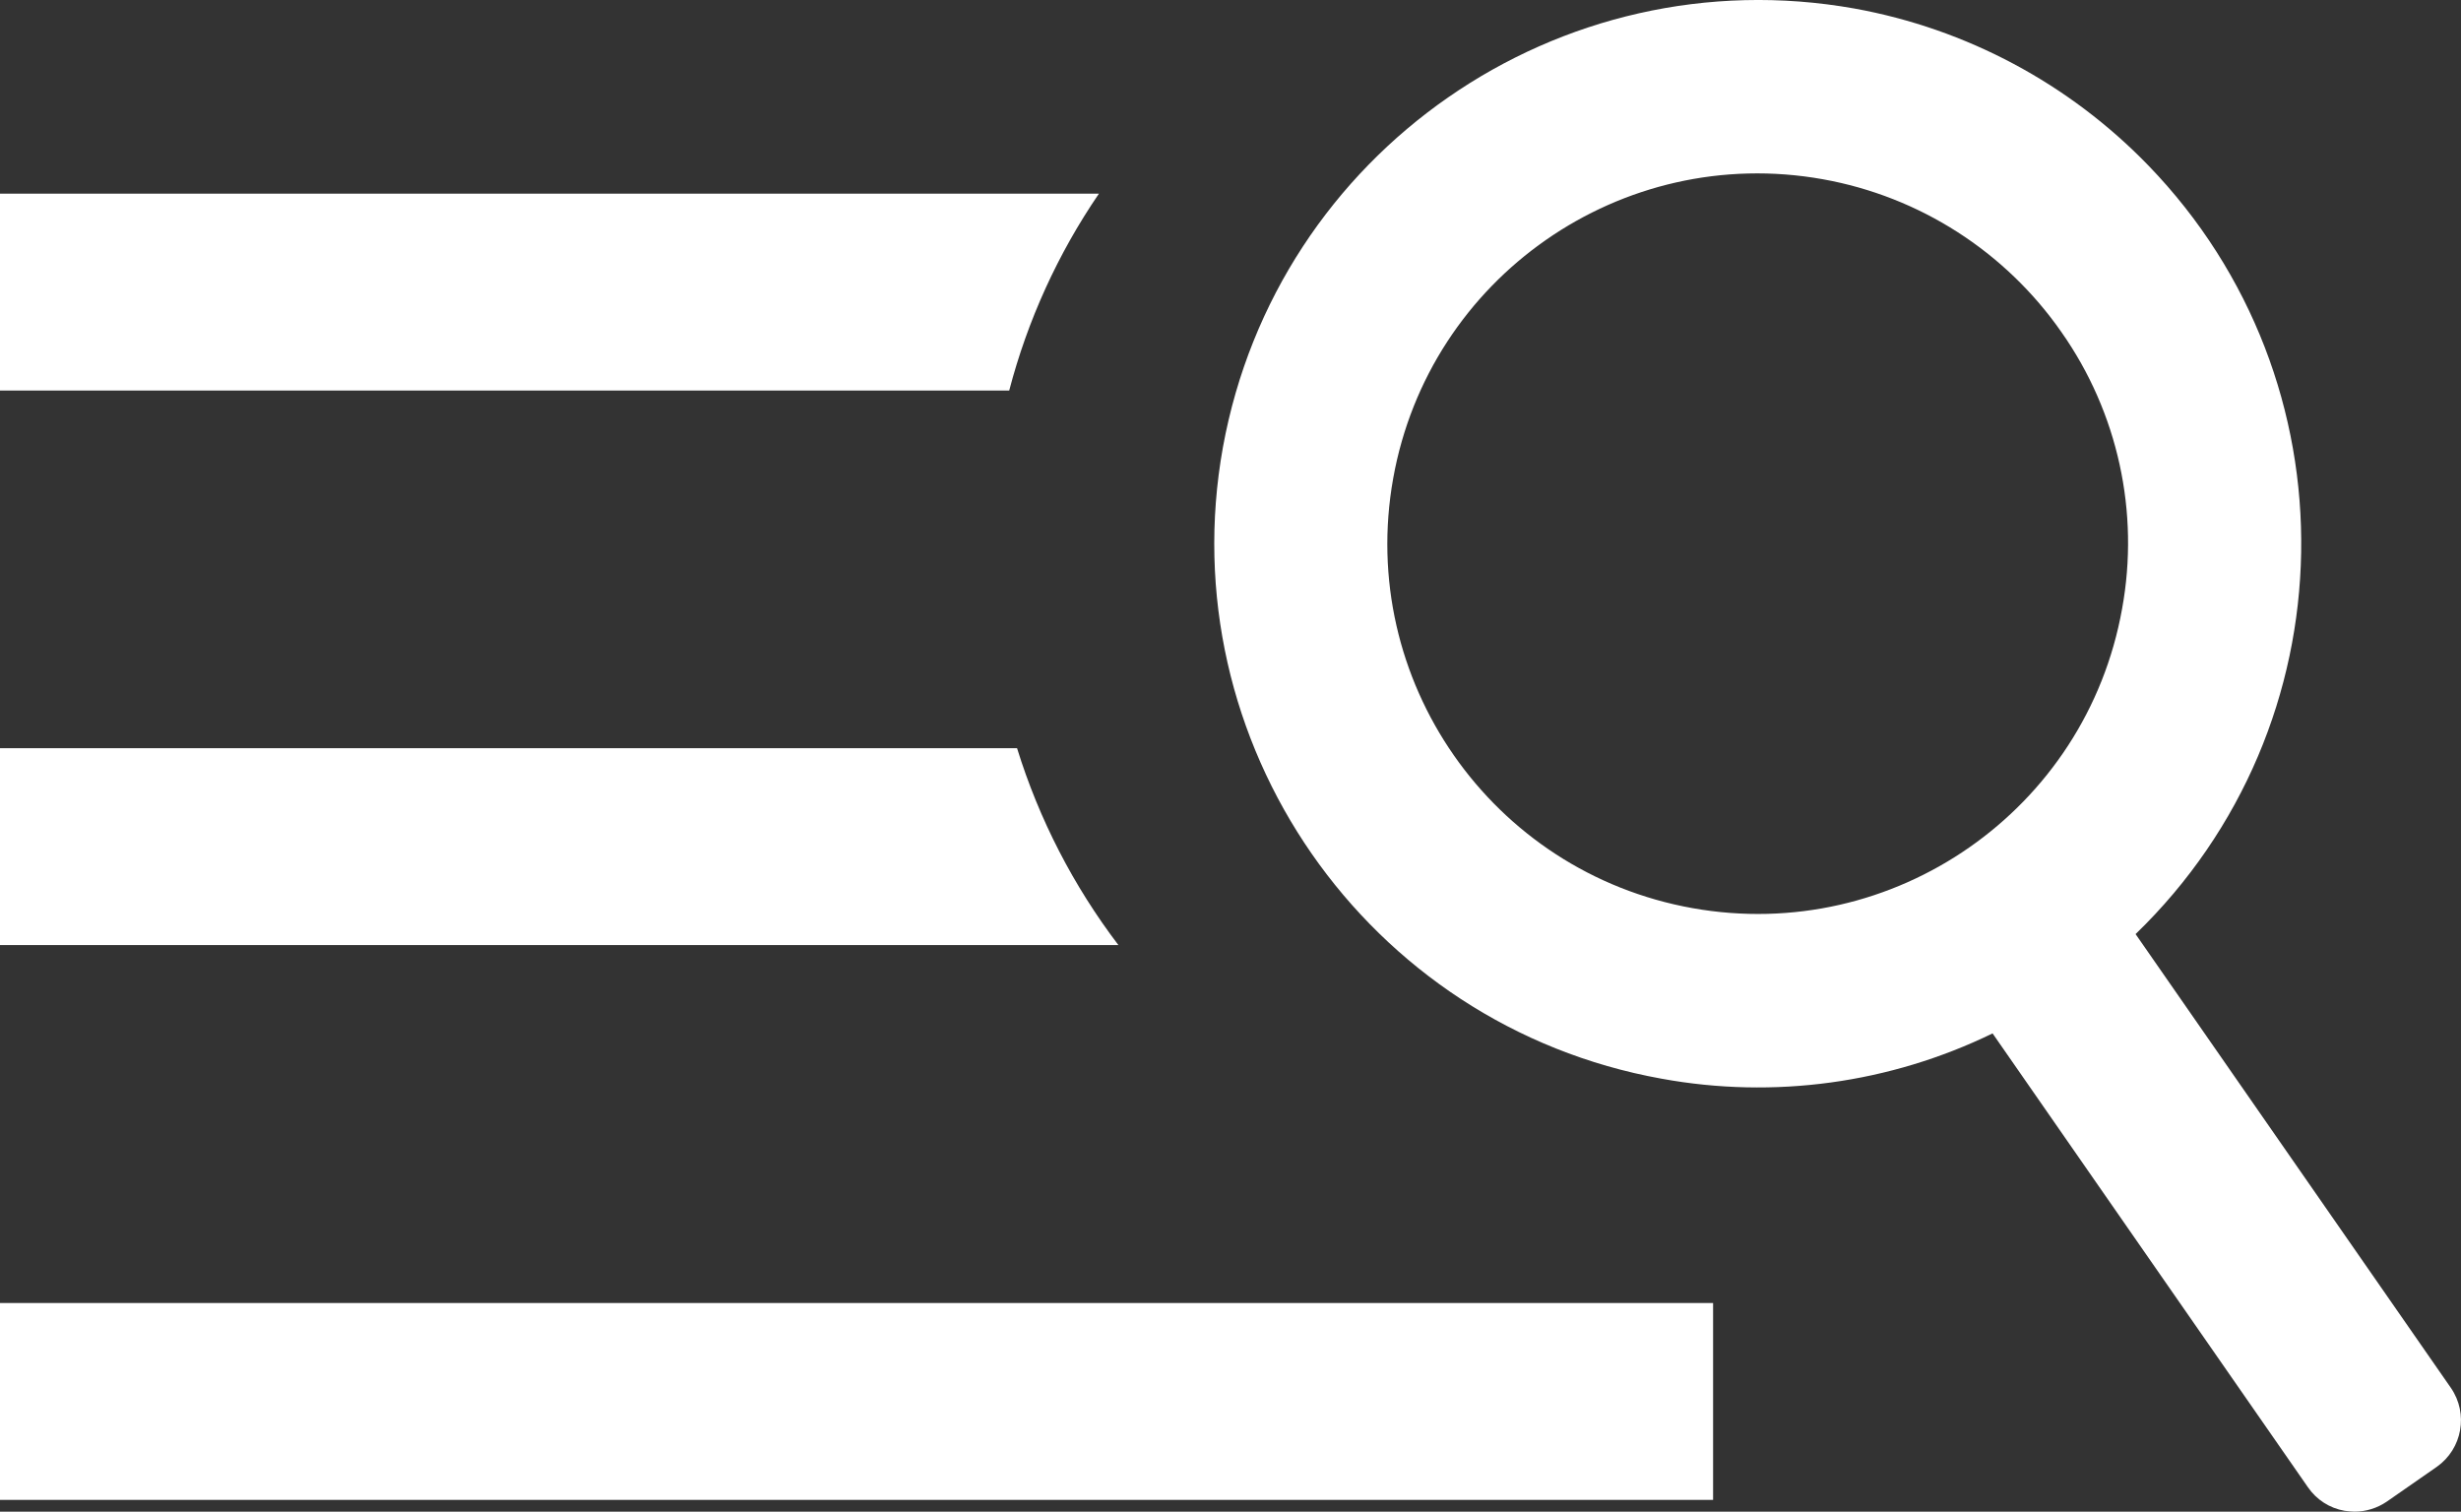 <?xml version="1.0" encoding="UTF-8"?><svg xmlns="http://www.w3.org/2000/svg" viewBox="0 0 565.01 347.06"><rect x="0" y="0" width="565.01" height="347.06" fill="#333333" stroke="none"/><defs><style>.d{fill:#fff;}</style></defs><g id="a"/><g id="b"><g id="c"><rect class="d" y="299.16" width="393.3" height="45.2"/><path class="d" d="M252.3,44.46H0v45.2H231.7c4.22-16.14,11.19-31.43,20.6-45.2Z"/><path class="d" d="M562.7,318.66l-72.4-104.2c49.54-47.92,50.85-126.93,2.93-176.47-18.16-18.77-41.75-31.38-67.46-36.03-67.82-12.09-132.65,32.93-145,100.7-12.2,67.7,32.9,132.8,100.7,145,25.79,4.72,52.42,1.08,76-10.4l72.4,104.2c1.96,2.86,4.99,4.81,8.4,5.4,.76,.11,1.53,.18,2.3,.2,2.64,0,5.22-.81,7.4-2.3l11.5-8c5.85-4.13,7.29-12.2,3.23-18.1Zm-75.5-178.88c-8.26,46.21-52.42,76.98-98.63,68.72-46.21-8.26-76.98-52.42-68.72-98.63,8.26-46.21,52.42-76.98,98.63-68.72,22.21,3.97,41.93,16.61,54.82,35.13,12.95,18.45,17.96,41.33,13.9,63.5Z"/><path class="d" d="M233.5,171.78H0v45.2H256.77c-10.34-13.59-18.22-28.89-23.27-45.2Z"/></g></g></svg>